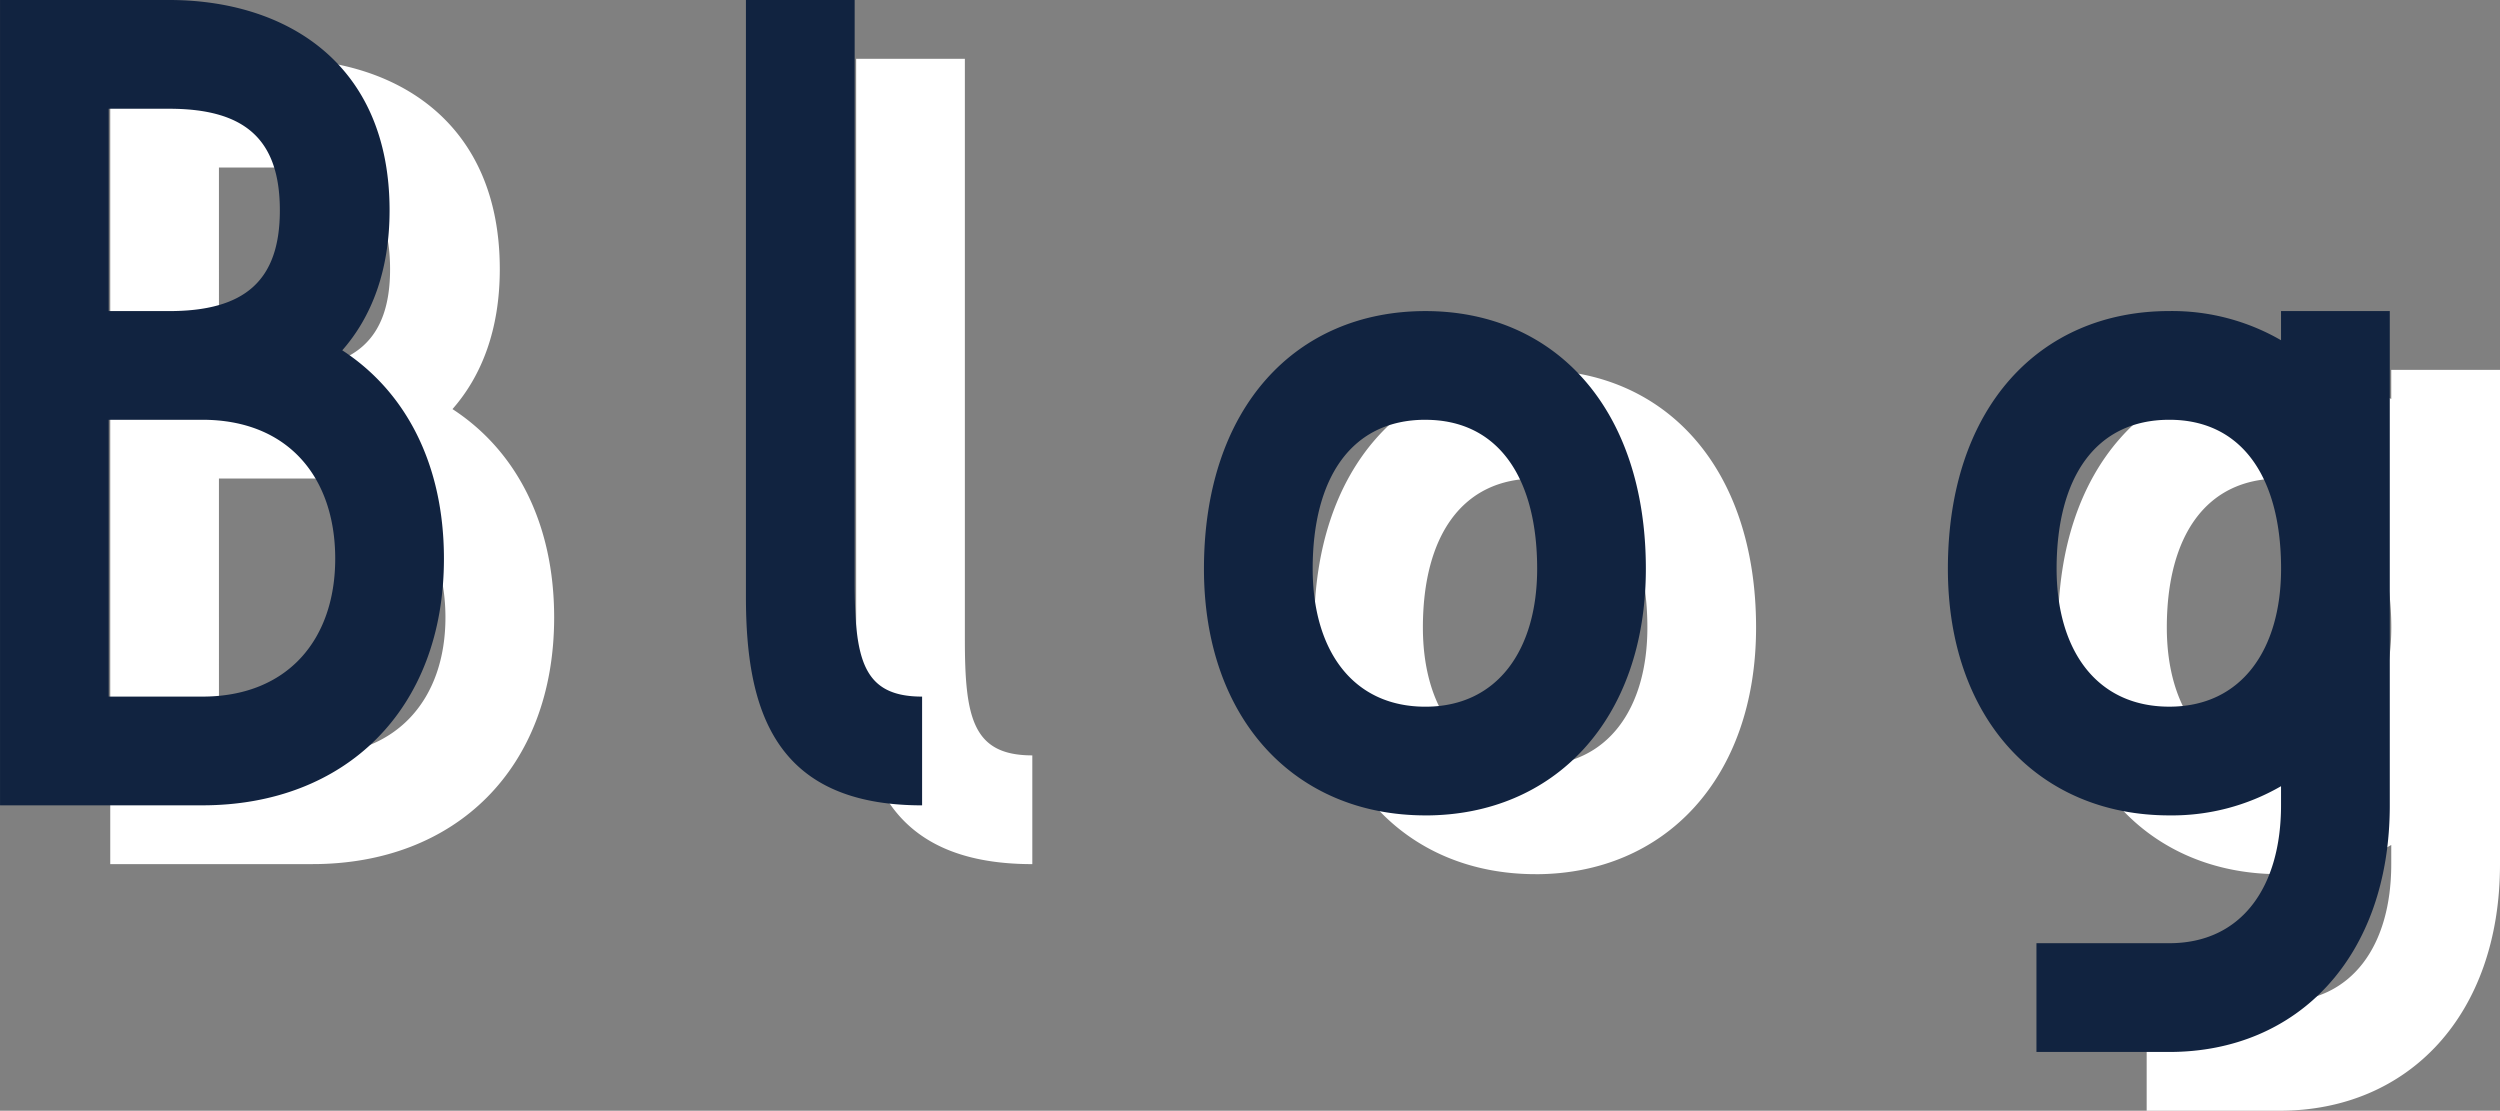 <?xml version="1.0" encoding="UTF-8"?> <svg xmlns="http://www.w3.org/2000/svg" width="340.238" height="151.165" viewBox="0 0 340.238 151.165"><rect x="0" y="0" width="340.238" height="151.165" fill="#808080" stroke="none"/><g id="グループ_2978" data-name="グループ 2978" transform="translate(-999.062 -3643.442)"><path id="パス_1719" data-name="パス 1719" d="M-311.4,9.042c19.454,0,32.88-13.015,32.88-33.565,0-12.878-5.206-22.742-13.837-28.359,3.973-4.521,6.439-10.823,6.439-19.043,0-20.139-14.248-28.633-30-28.633h-23.016V9.042Zm-4.521-94.8c10.275,0,15.07,4.11,15.07,13.837,0,9.59-4.8,13.7-15.07,13.7h-8.22V-85.762ZM-311.4-5.754h-12.741V-43.429H-311.4c11.645,0,18.084,7.809,18.084,18.906C-293.317-13.563-299.756-5.754-311.4-5.754Zm73.98-94.8v81.241c0,15.344,3.836,28.359,23.975,28.359v-14.8c-8.083,0-9.179-5.069-9.179-15.755v-79.049Zm92.475,110.97c17.536,0,30-13.015,30-33.565,0-21.92-12.467-35.072-30-35.072-17.673,0-30.14,13.152-30.14,35.072C-175.086-2.6-162.619,10.412-144.946,10.412Zm0-53.841c9.864,0,15.207,7.809,15.207,20.276,0,10.96-5.343,18.769-15.207,18.769-10,0-15.344-7.809-15.344-18.769C-160.29-35.62-154.947-43.429-144.946-43.429ZM-13.7-58.225H-28.5v3.973A29.608,29.608,0,0,0-43.7-58.225c-17.673,0-30.14,13.152-30.14,35.072,0,20.55,12.467,33.565,30.14,33.565A29.608,29.608,0,0,0-28.5,6.439v2.6c0,11.1-5.343,18.769-15.207,18.769H-61.787v14.8H-43.7c17.536,0,30-13.015,30-33.565Zm-30,53.841c-10,0-15.344-7.809-15.344-18.769,0-12.467,5.343-20.276,15.344-20.276,9.864,0,15.207,7.809,15.207,20.276C-28.5-12.193-33.839-4.384-43.7-4.384Z" transform="translate(1353 3752)" fill="#fff" opacity="0.995"></path><path id="パス_1720" data-name="パス 1720" d="M-311.4,9.042c19.454,0,32.88-13.015,32.88-33.565,0-12.878-5.206-22.742-13.837-28.359,3.973-4.521,6.439-10.823,6.439-19.043,0-20.139-14.248-28.633-30-28.633h-23.016V9.042Zm-4.521-94.8c10.275,0,15.07,4.11,15.07,13.837,0,9.59-4.8,13.7-15.07,13.7h-8.22V-85.762ZM-311.4-5.754h-12.741V-43.429H-311.4c11.645,0,18.084,7.809,18.084,18.906C-293.317-13.563-299.756-5.754-311.4-5.754Zm73.98-94.8v81.241c0,15.344,3.836,28.359,23.975,28.359v-14.8c-8.083,0-9.179-5.069-9.179-15.755v-79.049Zm92.475,110.97c17.536,0,30-13.015,30-33.565,0-21.92-12.467-35.072-30-35.072-17.673,0-30.14,13.152-30.14,35.072C-175.086-2.6-162.619,10.412-144.946,10.412Zm0-53.841c9.864,0,15.207,7.809,15.207,20.276,0,10.96-5.343,18.769-15.207,18.769-10,0-15.344-7.809-15.344-18.769C-160.29-35.62-154.947-43.429-144.946-43.429ZM-13.7-58.225H-28.5v3.973A29.608,29.608,0,0,0-43.7-58.225c-17.673,0-30.14,13.152-30.14,35.072,0,20.55,12.467,33.565,30.14,33.565A29.608,29.608,0,0,0-28.5,6.439v2.6c0,11.1-5.343,18.769-15.207,18.769H-61.787v14.8H-43.7c17.536,0,30-13.015,30-33.565Zm-30,53.841c-10,0-15.344-7.809-15.344-18.769,0-12.467,5.343-20.276,15.344-20.276,9.864,0,15.207,7.809,15.207,20.276C-28.5-12.193-33.839-4.384-43.7-4.384Z" transform="translate(1338 3744)" fill="#112340" opacity="0.995"></path></g></svg> 